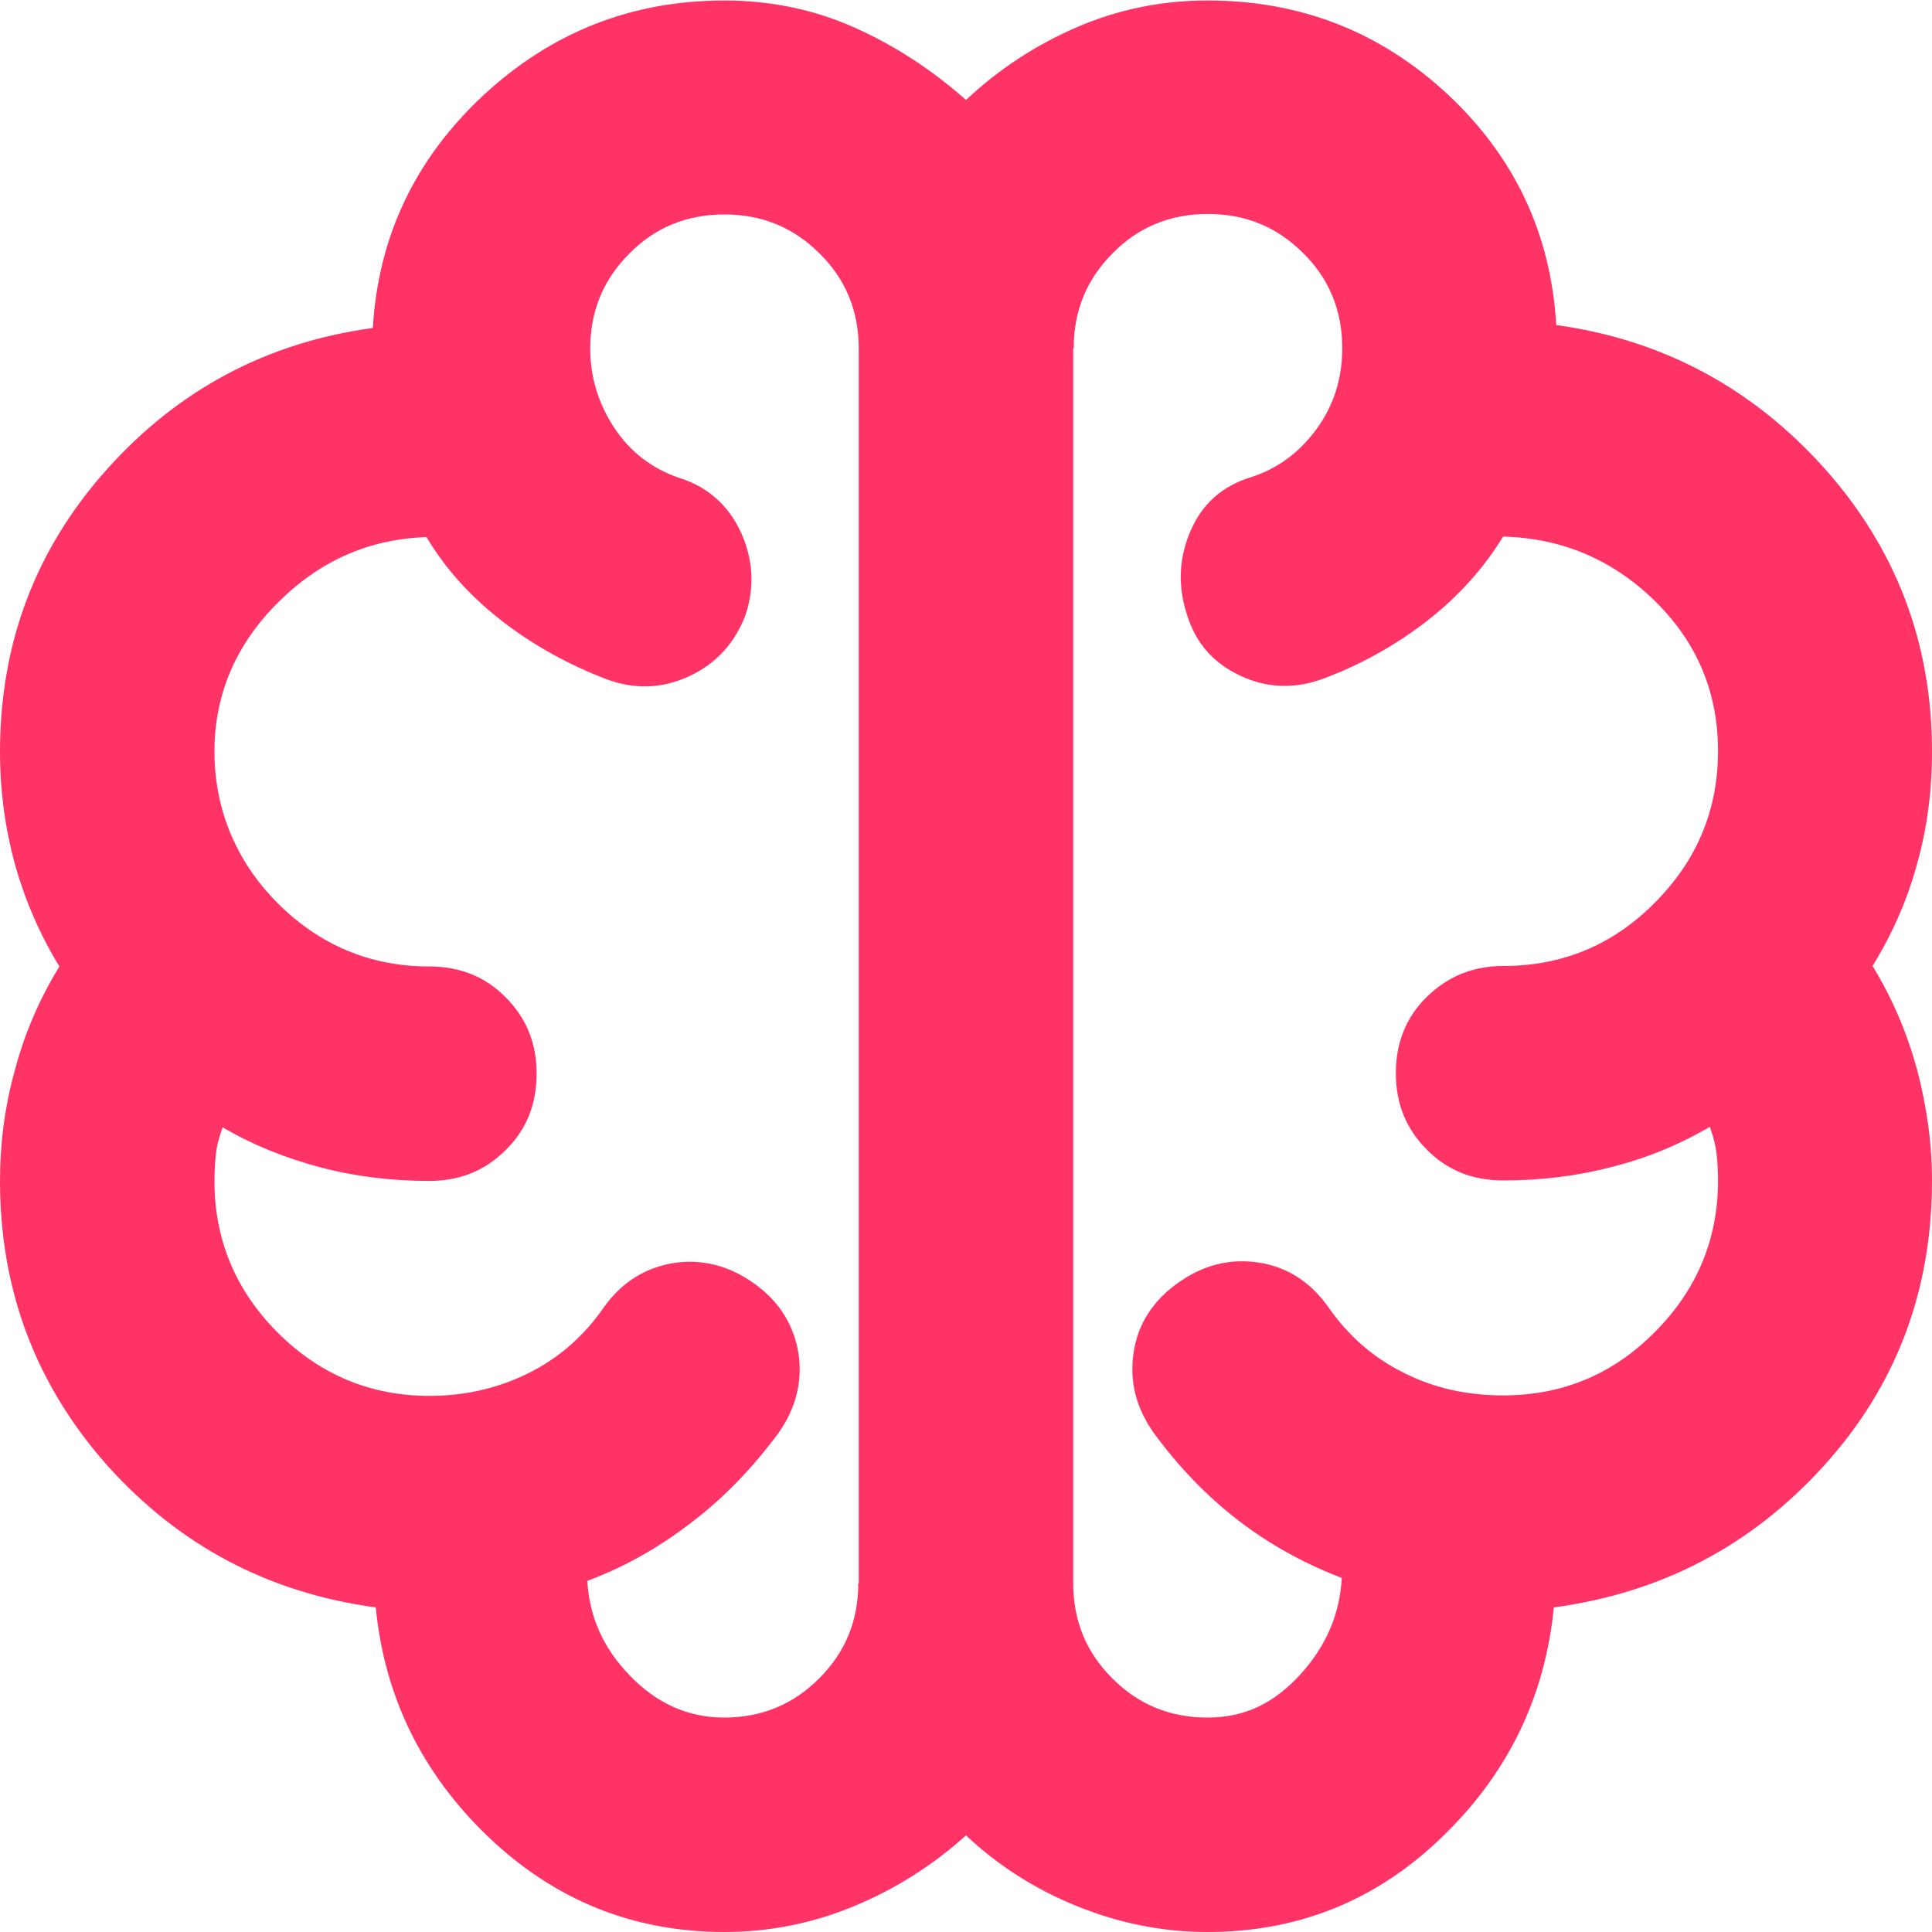 <?xml version="1.0" encoding="UTF-8"?>
<svg xmlns="http://www.w3.org/2000/svg" id="Ebene_1" viewBox="0 0 40 40">
  <defs>
    <style>.cls-1{fill:#f36;}</style>
  </defs>
  <path class="cls-1" d="M17.78,32.78V7.22c0-.78-.27-1.44-.81-1.97-.54-.54-1.19-.81-1.97-.81s-1.44.27-1.97.81c-.54.54-.81,1.19-.81,1.97,0,.59.17,1.14.5,1.64.33.5.78.84,1.33,1.03.59.18,1.02.56,1.28,1.11.26.56.3,1.13.11,1.72-.22.59-.61,1.02-1.17,1.28-.56.26-1.13.28-1.72.06-.78-.3-1.49-.69-2.14-1.19s-1.18-1.08-1.58-1.75c-1.19.04-2.21.49-3.08,1.36-.87.87-1.31,1.9-1.31,3.08s.44,2.27,1.31,3.14c.87.87,1.92,1.31,3.14,1.31.63,0,1.16.21,1.58.64.43.43.64.95.64,1.58s-.21,1.16-.64,1.58c-.43.43-.95.64-1.58.64-.78,0-1.53-.09-2.25-.28-.72-.19-1.4-.46-2.03-.83-.07.19-.12.37-.14.56-.02.18-.03.37-.03.55,0,1.22.44,2.27,1.31,3.14.87.87,1.92,1.31,3.14,1.31.74,0,1.43-.16,2.05-.47.63-.31,1.15-.77,1.56-1.36.37-.52.85-.82,1.44-.92.59-.09,1.15.05,1.67.42.52.37.82.85.92,1.44.09.59-.05,1.15-.42,1.67-.52.7-1.11,1.32-1.78,1.83-.67.52-1.39.93-2.17,1.22.04.74.33,1.4.89,1.97.55.57,1.2.86,1.94.86.78,0,1.43-.27,1.97-.81.54-.54.81-1.19.81-1.97M22.22,7.22v25.56c0,.78.27,1.43.81,1.97.54.54,1.19.81,1.97.81s1.38-.3,1.92-.89c.54-.59.82-1.26.86-2-.78-.3-1.49-.69-2.14-1.19-.65-.5-1.23-1.1-1.75-1.81-.37-.52-.51-1.07-.42-1.67.09-.59.4-1.07.92-1.44.52-.37,1.07-.51,1.67-.42.59.09,1.07.4,1.44.92.41.59.93,1.05,1.56,1.36.63.32,1.31.47,2.06.47,1.22,0,2.27-.43,3.14-1.31.87-.87,1.31-1.92,1.31-3.14,0-.19-.01-.37-.03-.55-.02-.18-.07-.37-.14-.56-.63.37-1.31.65-2.03.83-.72.19-1.47.28-2.25.28-.63,0-1.16-.21-1.58-.64-.43-.43-.64-.95-.64-1.58s.21-1.16.64-1.58.95-.64,1.58-.64c1.22,0,2.27-.43,3.14-1.31.87-.87,1.31-1.92,1.31-3.14s-.44-2.26-1.31-3.11c-.87-.85-1.92-1.3-3.14-1.33-.41.67-.94,1.25-1.58,1.75-.65.5-1.36.9-2.14,1.19-.59.22-1.17.2-1.72-.06-.56-.26-.93-.68-1.11-1.28-.19-.59-.16-1.17.08-1.72.24-.56.66-.93,1.25-1.11.56-.18,1.01-.52,1.36-1,.35-.48.53-1.04.53-1.67,0-.78-.27-1.44-.81-1.97-.54-.54-1.19-.81-1.97-.81s-1.44.27-1.97.81c-.54.54-.81,1.19-.81,1.97M15,40c-1.89,0-3.52-.66-4.89-1.97-1.37-1.31-2.15-2.9-2.33-4.75-2.22-.3-4.07-1.28-5.56-2.94-1.48-1.67-2.22-3.63-2.22-5.89,0-.78.1-1.55.31-2.3.2-.76.51-1.47.92-2.14-.41-.67-.71-1.37-.92-2.11-.2-.74-.31-1.52-.31-2.33,0-2.26.74-4.21,2.22-5.86,1.48-1.65,3.31-2.62,5.5-2.92.11-1.89.87-3.49,2.28-4.81,1.41-1.31,3.07-1.97,5-1.97.96,0,1.86.19,2.69.56.83.37,1.6.87,2.31,1.5.67-.63,1.43-1.13,2.28-1.5.85-.37,1.76-.56,2.72-.56,1.93,0,3.58.65,4.97,1.94,1.39,1.3,2.14,2.89,2.25,4.78,2.18.3,4.03,1.28,5.53,2.94,1.5,1.67,2.25,3.63,2.25,5.89,0,.81-.1,1.59-.31,2.33-.2.74-.51,1.44-.92,2.11.41.67.71,1.38.92,2.14.2.76.31,1.53.31,2.3,0,2.3-.75,4.27-2.25,5.92s-3.36,2.62-5.58,2.92c-.18,1.85-.95,3.44-2.31,4.75-1.35,1.31-2.97,1.97-4.86,1.97-.93,0-1.82-.18-2.69-.53-.87-.35-1.64-.84-2.31-1.47-.7.63-1.48,1.12-2.33,1.47-.85.35-1.74.53-2.67.53"></path>
</svg>
